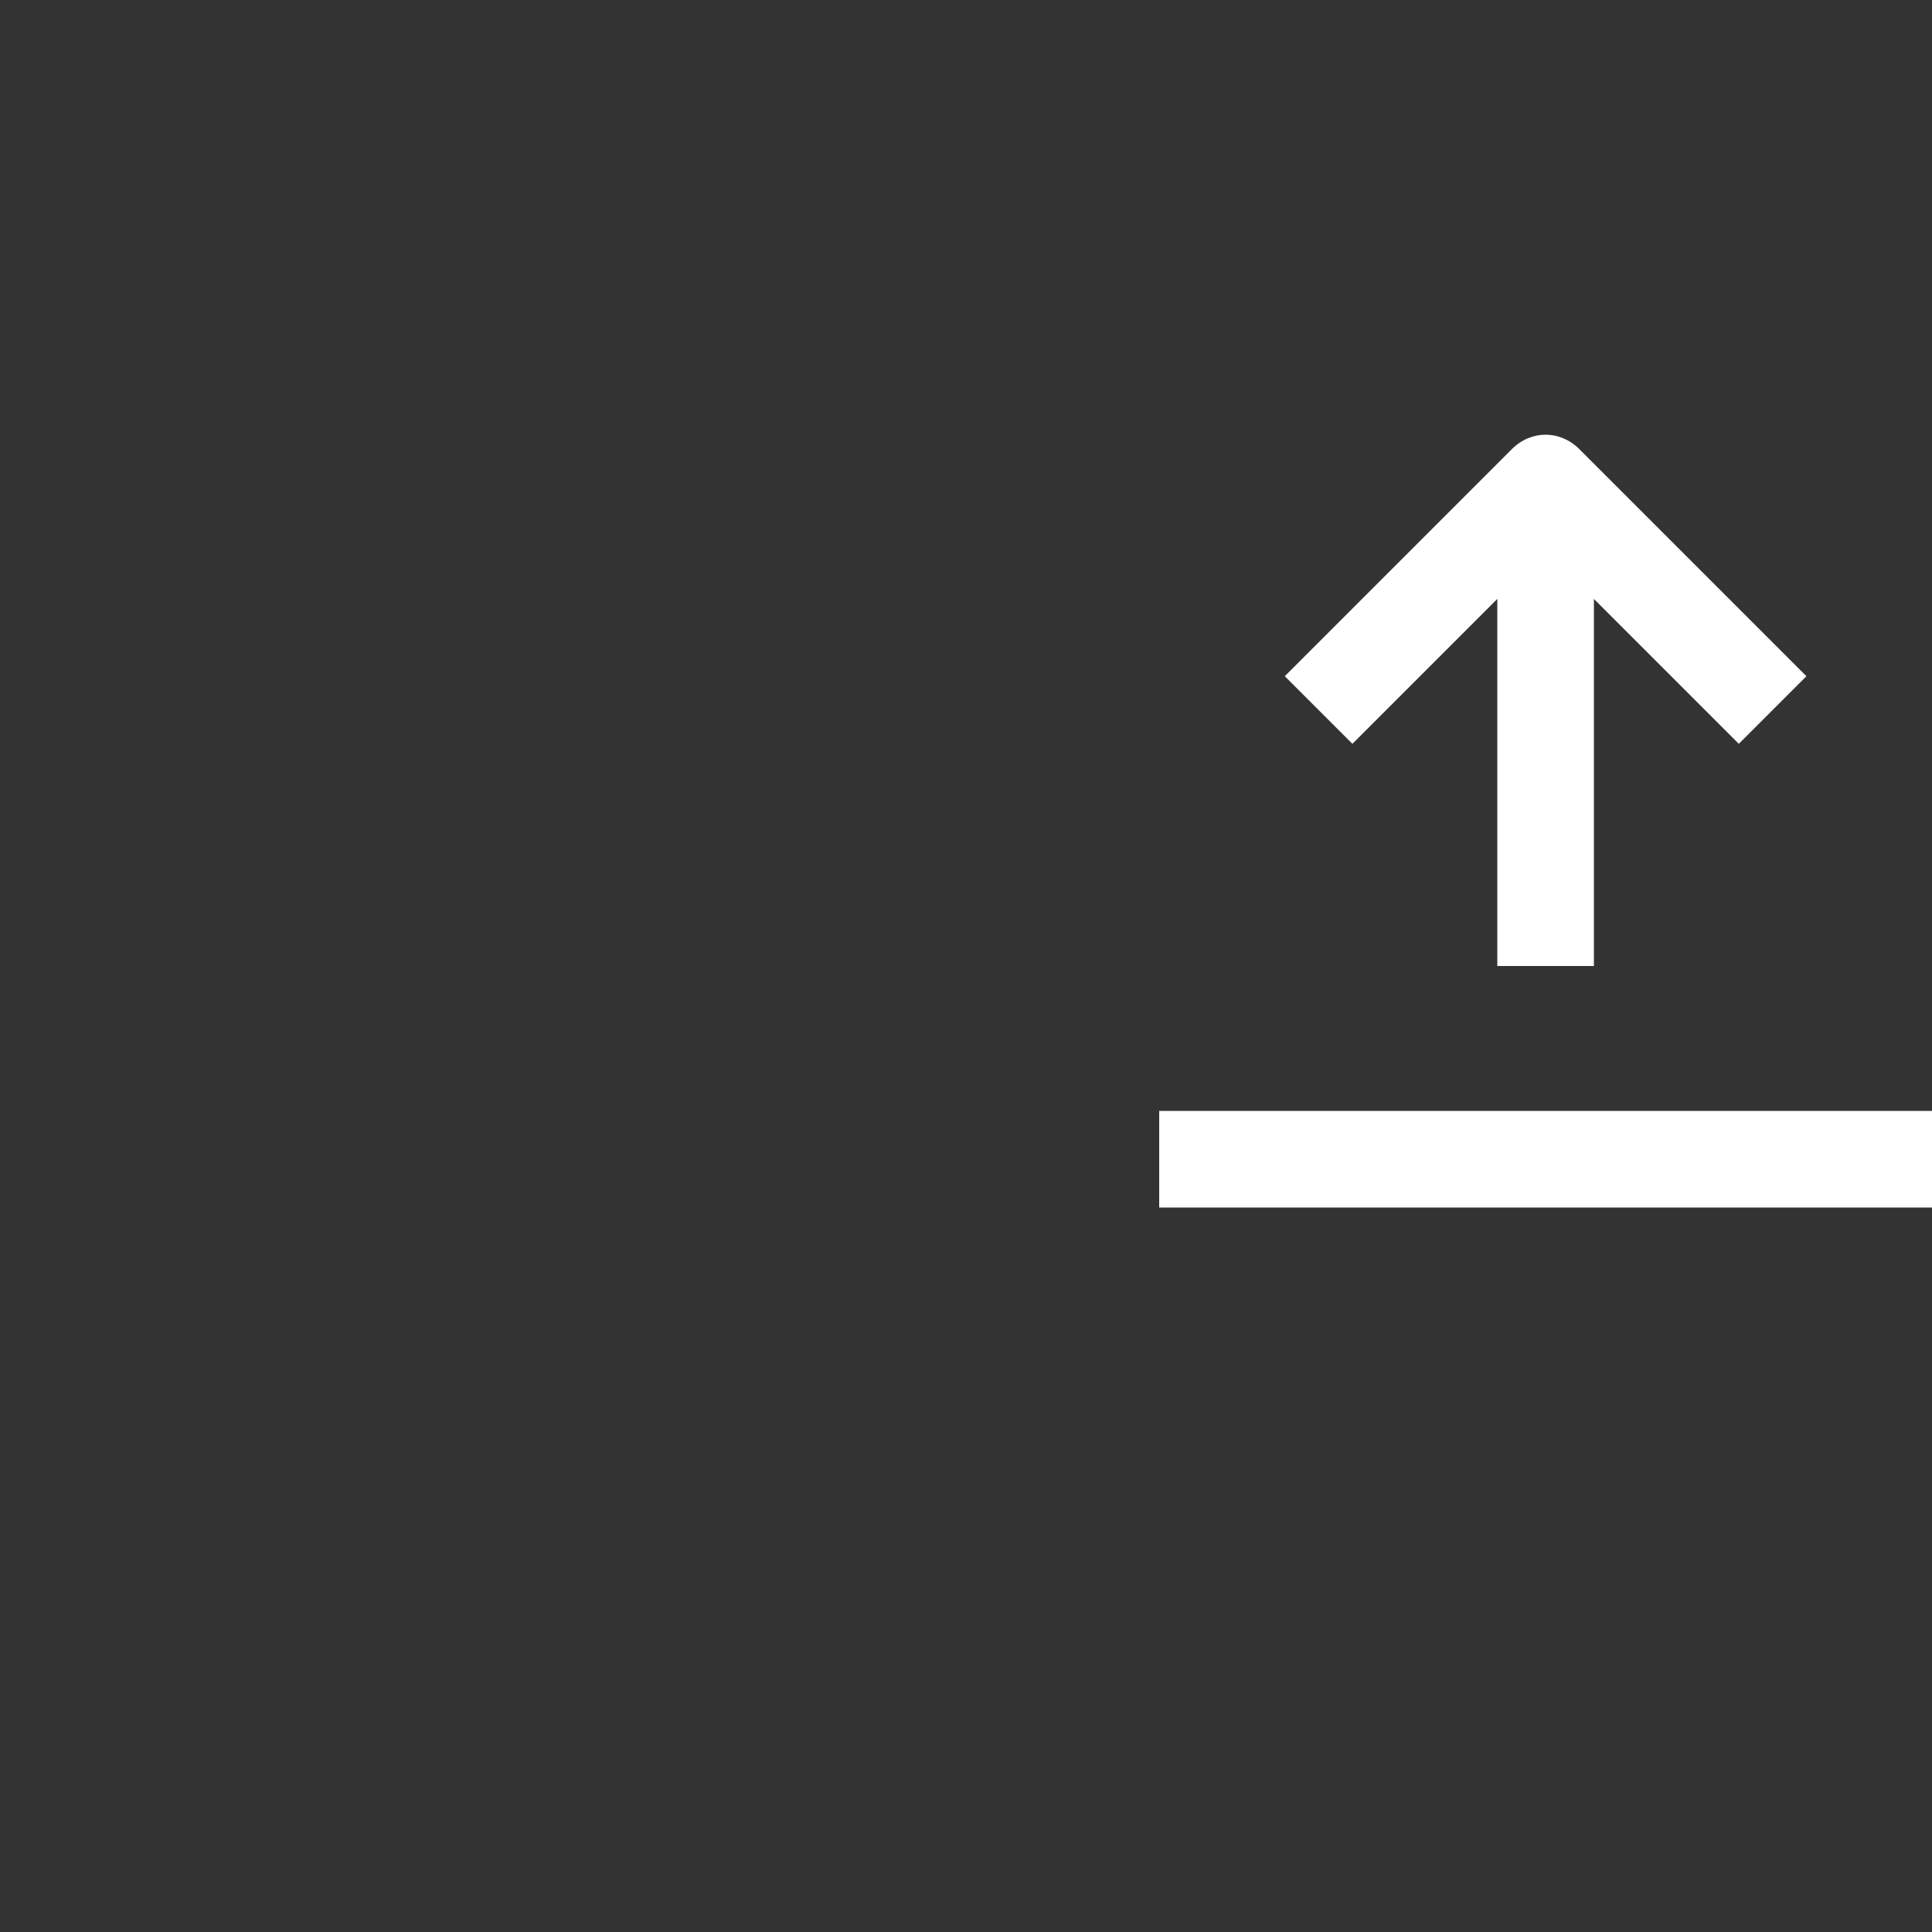 <svg width="24" height="24" viewBox="0 0 24 24" fill="none" xmlns="http://www.w3.org/2000/svg">
<rect x="0" y="0" width="24" height="24" fill="#333333" stroke="none"/>
<g clip-path="url(#clip0_5123_3951)">
<path d="M24 13.8H14.4V15H24V13.8Z" fill="white"/>
<path d="M18.6 7.44V12H19.8V7.44L21.6 9.24L22.44 8.4L19.62 5.58C19.38 5.34 19.02 5.34 18.78 5.58L15.96 8.4L16.8 9.24L18.6 7.44Z" fill="white"/>
</g>
<defs>
<clipPath id="clip0_5123_3951">
<rect width="9.6" height="9.6" fill="white" transform="translate(14.4 5.4)"/>
</clipPath>
</defs>
</svg>
